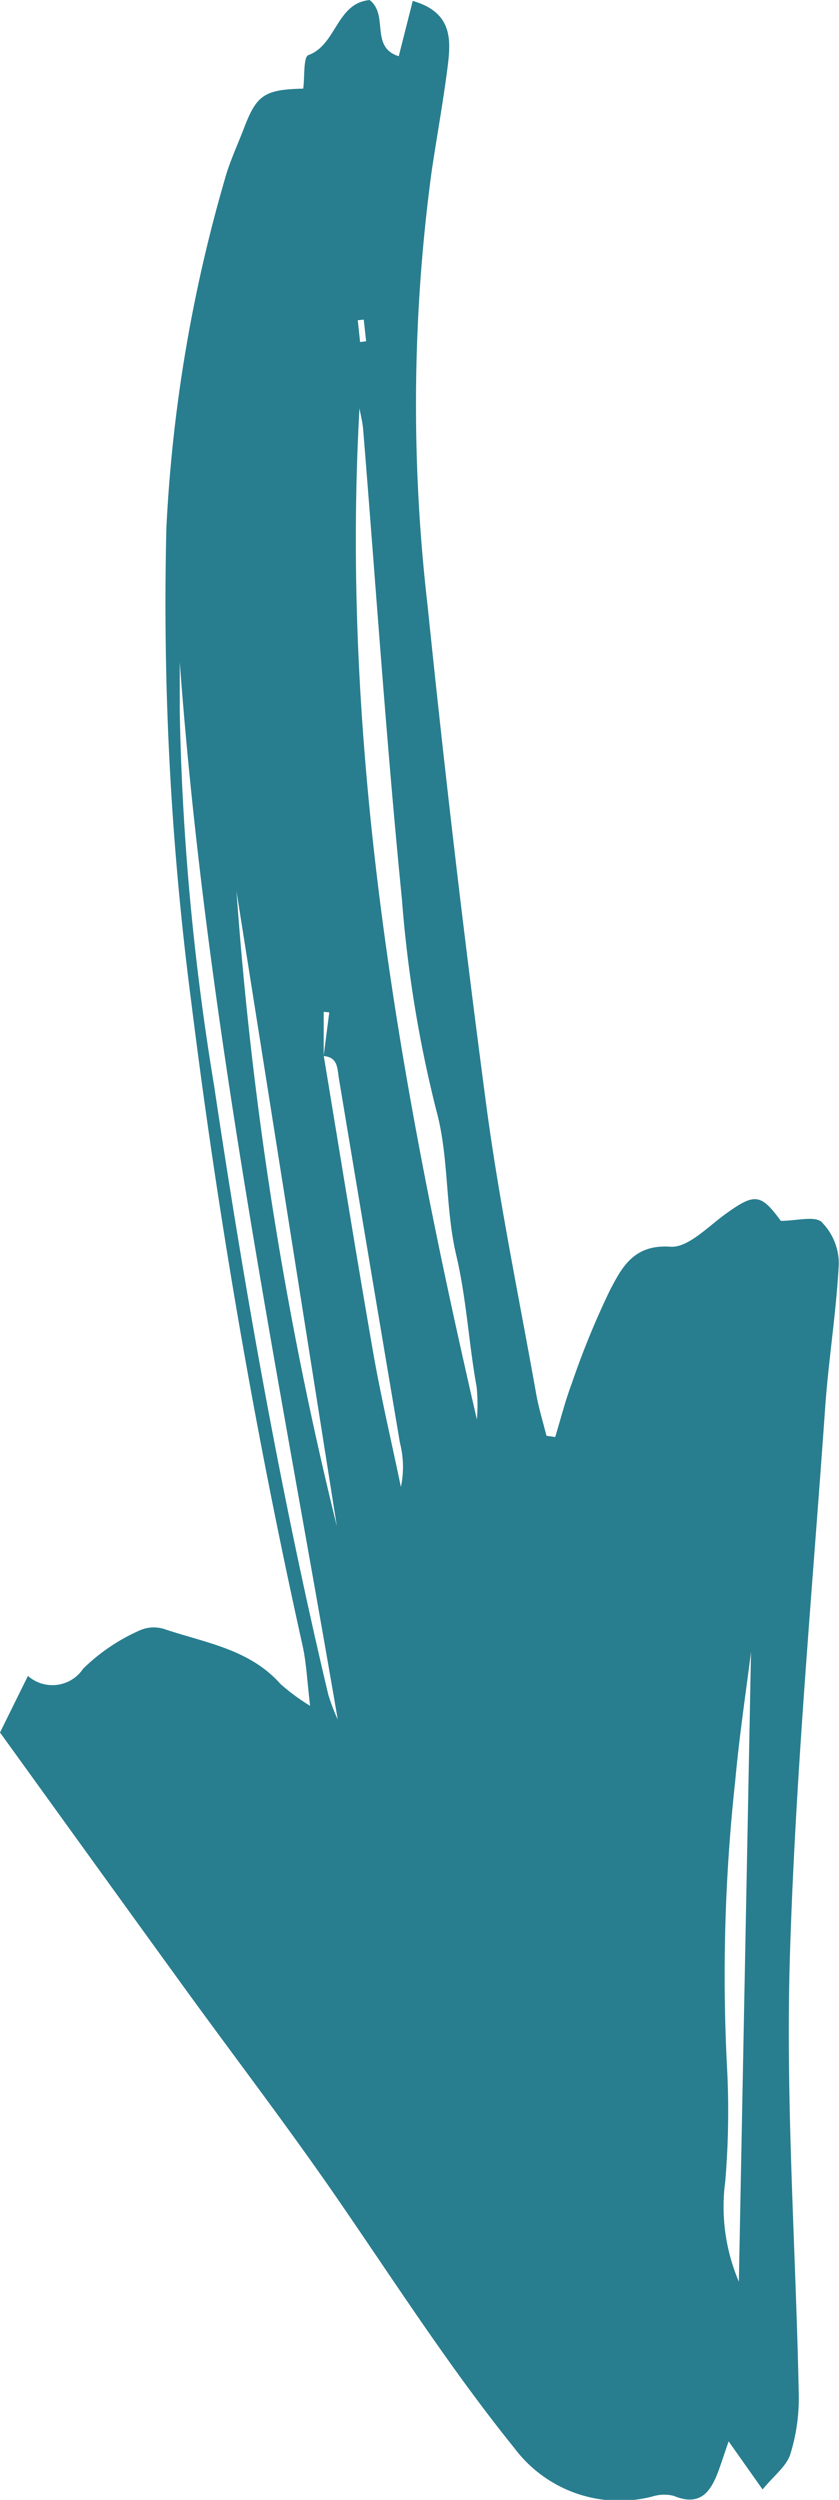 <?xml version="1.0" encoding="UTF-8"?> <svg xmlns="http://www.w3.org/2000/svg" xmlns:xlink="http://www.w3.org/1999/xlink" id="Group_607" data-name="Group 607" width="28.843" height="85.868" viewBox="0 0 28.843 85.868"><defs><clipPath id="clip-path"><rect id="Rectangle_200" data-name="Rectangle 200" width="28.843" height="85.868" fill="#287e8f"></rect></clipPath></defs><g id="Group_606" data-name="Group 606" clip-path="url(#clip-path)"><path id="Path_21" data-name="Path 21" d="M28.255,41.979c-.249-.226-.869-.044-1.412-.044-.691-.943-.9-.96-1.915-.226-.6.435-1.281,1.156-1.882,1.114-1.27-.089-1.677.728-2.089,1.518a28.516,28.516,0,0,0-1.3,3.177c-.226.6-.383,1.227-.571,1.842l-.3-.043c-.119-.477-.266-.949-.352-1.432-.587-3.3-1.273-6.6-1.716-9.919Q15.582,29.4,14.7,20.805a59.943,59.943,0,0,1,.129-14.845c.18-1.238.41-2.47.565-3.711.113-.91.143-1.831-1.205-2.218l-.481,1.9c-1-.311-.335-1.415-1-1.929-1.14.1-1.141,1.542-2.107,1.891-.175.063-.124.754-.176,1.151C9.1,3.076,8.826,3.26,8.4,4.369c-.23.605-.513,1.2-.68,1.818a52.024,52.024,0,0,0-2,11.938,106.118,106.118,0,0,0,.861,16.34q1.385,11.112,3.817,22.043c.135.6.159,1.233.263,2.085a7.127,7.127,0,0,1-1.022-.754c-1.066-1.2-2.594-1.411-3.994-1.885a1.2,1.2,0,0,0-.873.062,6.53,6.53,0,0,0-1.912,1.3,1.273,1.273,0,0,1-1.9.249L0,59.509c2.139,2.96,4.241,5.878,6.353,8.789,1.706,2.352,3.473,4.661,5.125,7.049,2.032,2.938,3.951,5.949,6.2,8.735a4.515,4.515,0,0,0,4.761,1.666,1.368,1.368,0,0,1,.717-.021c.924.387,1.286-.148,1.552-.879.106-.291.2-.586.341-.99l1.167,1.651c.4-.484.824-.8.954-1.212a6.46,6.46,0,0,0,.29-2.048c-.1-5.006-.456-10.019-.306-15.016.19-6.3.773-12.6,1.214-18.891.116-1.648.385-3.285.468-4.934a2.025,2.025,0,0,0-.587-1.429m-15.744-31q.041.371.081.743l-.207.027L12.3,11l.209-.023m-1.19,23.8-.191,1.48v-1.5l.191.016m.261,17.649A129.2,129.2,0,0,1,8.13,30.612l3.451,21.816m-.292,5.794C9.647,51.307,8.41,44.316,7.36,37.289A88.154,88.154,0,0,1,6.18,24.465c0-.575,0-1.149,0-1.724.9,12.248,3.36,24.236,5.431,36.322a6.677,6.677,0,0,1-.321-.841m2.49-7.155c-.321-1.546-.685-3.084-.956-4.639-.589-3.381-1.131-6.769-1.693-10.154.487.044.462.421.519.766q1.042,6.265,2.1,12.527a3.3,3.3,0,0,1,.033,1.5m2.614-2.3c-2.642-11.432-4.7-22.919-4.039-34.741.043.24.106.479.126.721.438,5.388.8,10.782,1.335,16.161A42.911,42.911,0,0,0,15,38.143c.44,1.6.3,3.351.685,4.973.354,1.5.427,3.02.7,4.519a6.385,6.385,0,0,1,.01,1.129M25.4,78.372a6.577,6.577,0,0,1-.467-3.446,28.848,28.848,0,0,0,.055-4.022,61.631,61.631,0,0,1,.287-9.729c.143-1.572.381-3.134.543-4.437-.136,7.054-.278,14.364-.418,21.633" fill="#287e8f"></path></g></svg> 